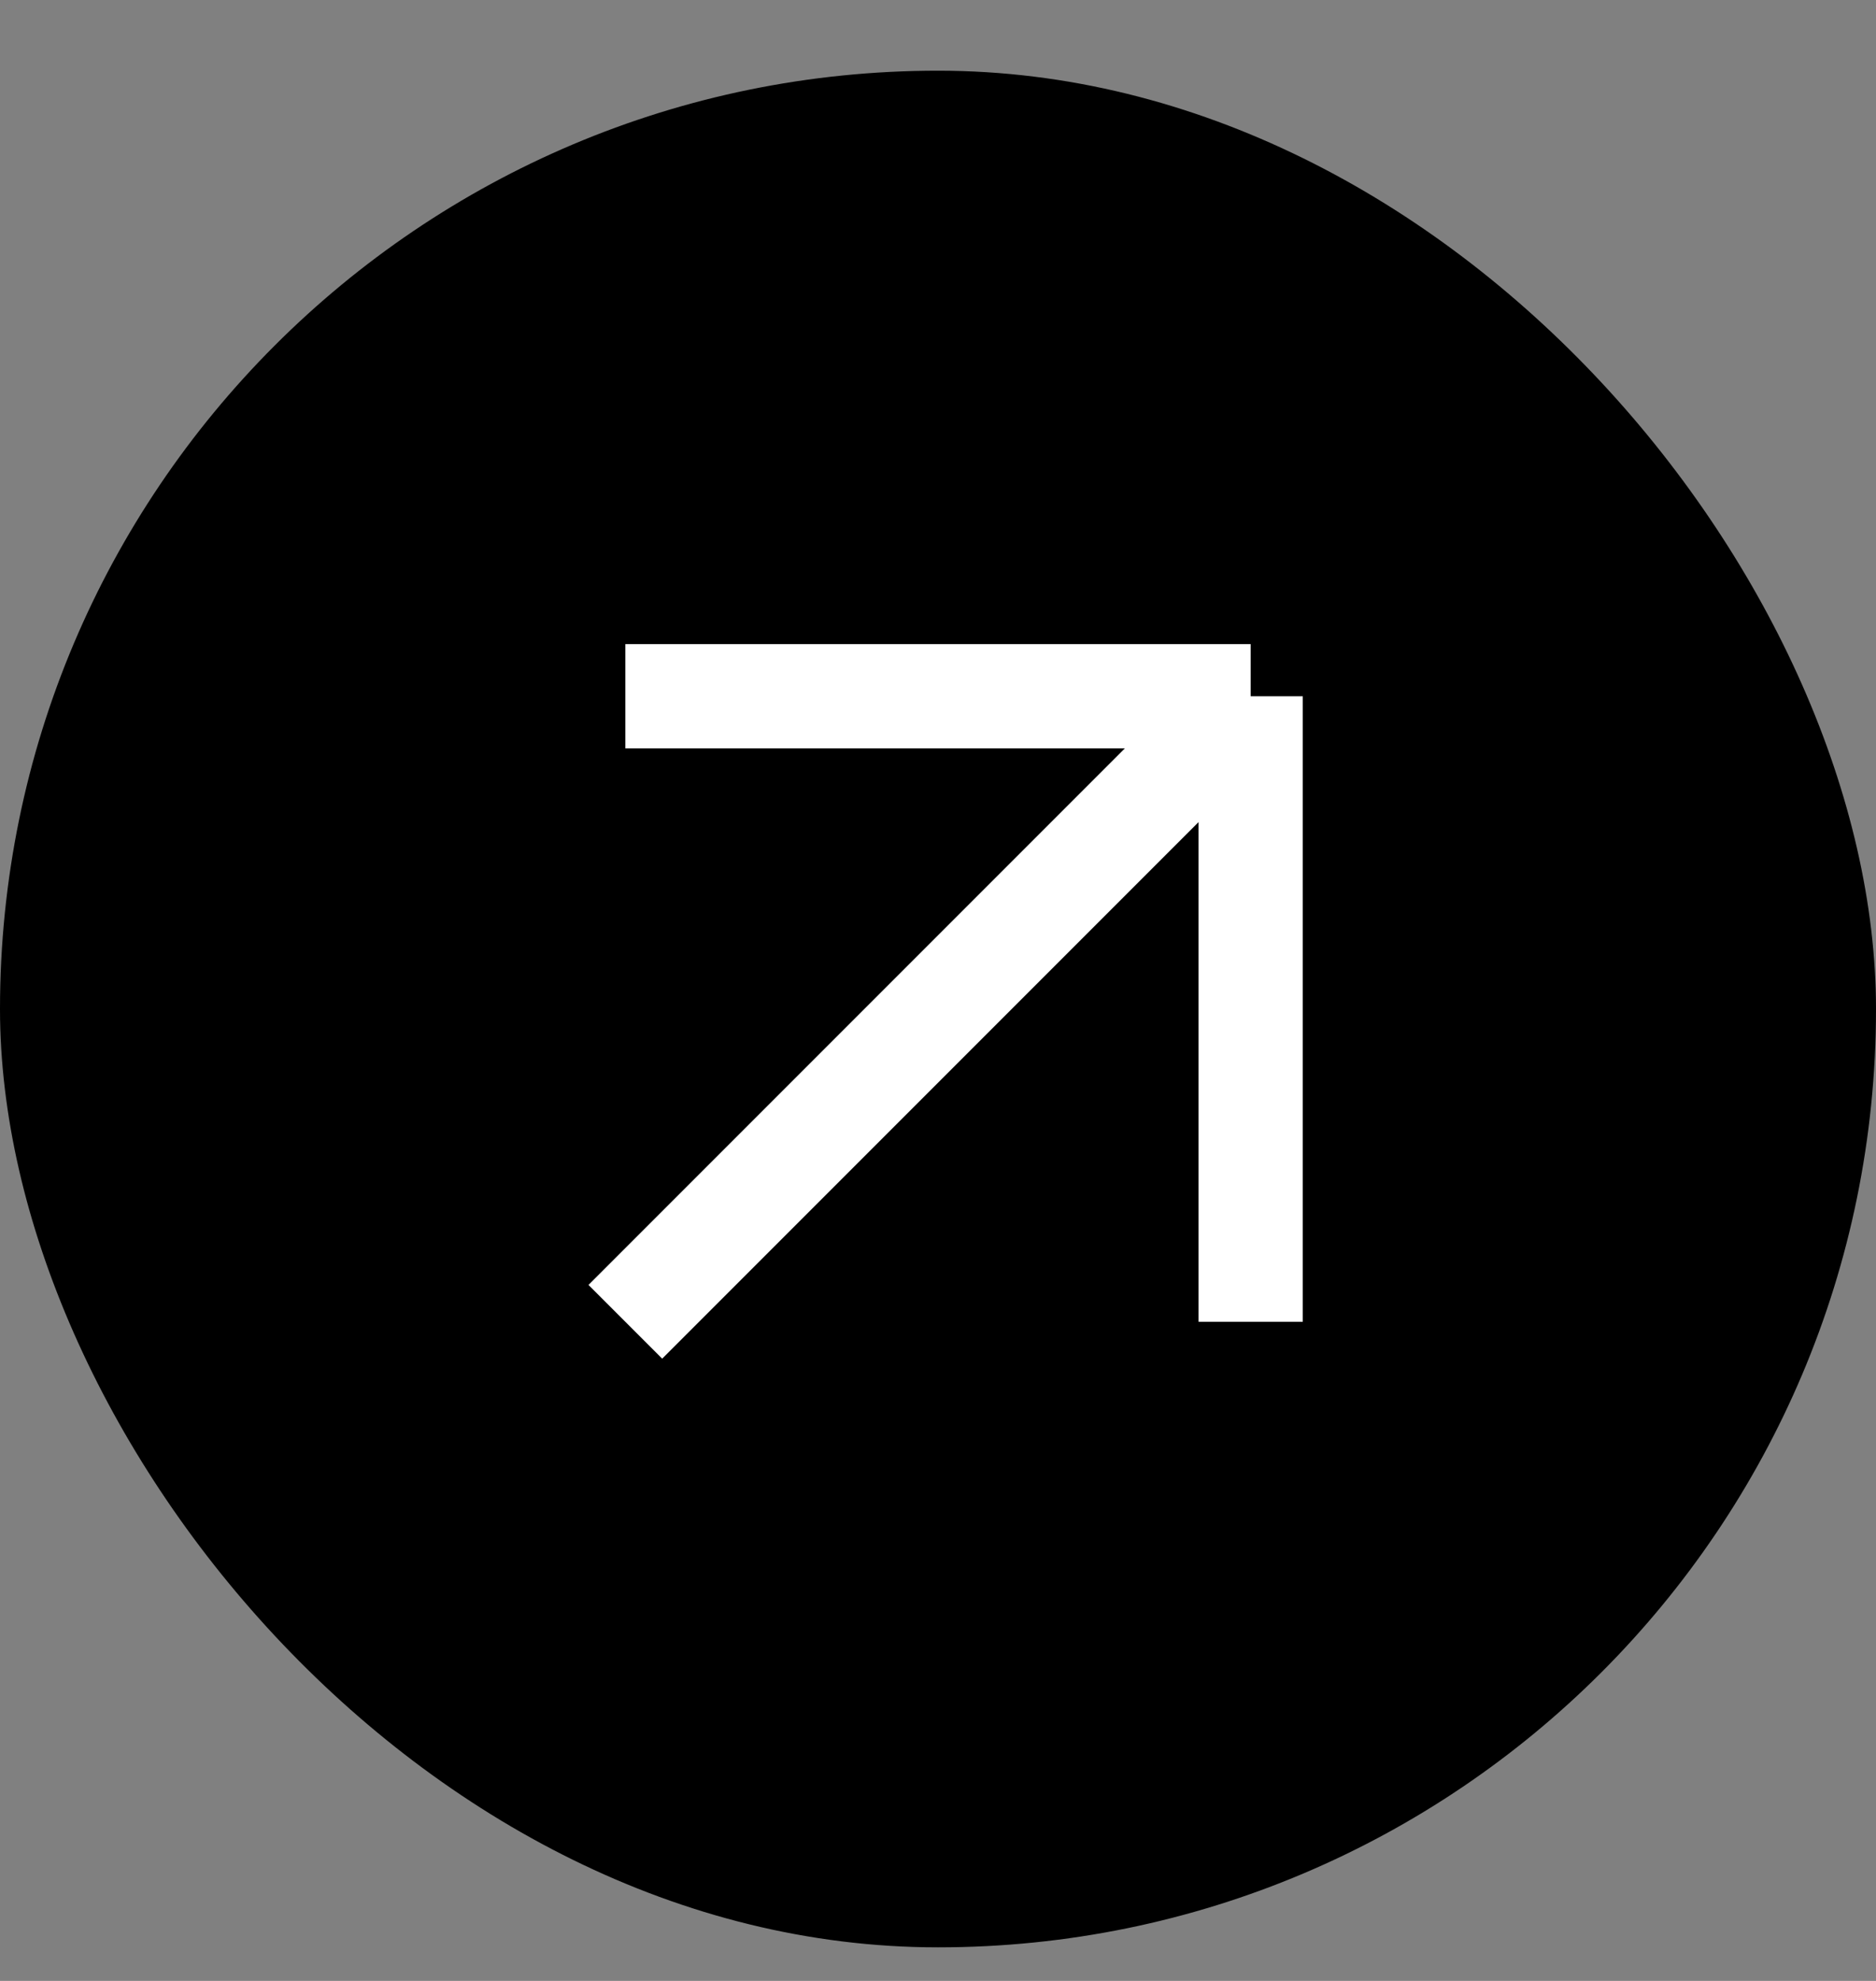 <svg viewBox='0 0 18 19' fill='none' xmlns='http://www.w3.org/2000/svg'>
    <rect x="0" y="0" width="18" height="19" fill="#808080" stroke="none"/>
    <rect y='0.678' width='18' height='18' rx='9' fill='currentColor'/>
    <path d='M6 12.678L12 6.678M12 6.678H6M12 6.678L12 12.678' stroke='white' stroke-linejoin='round'/>
</svg>